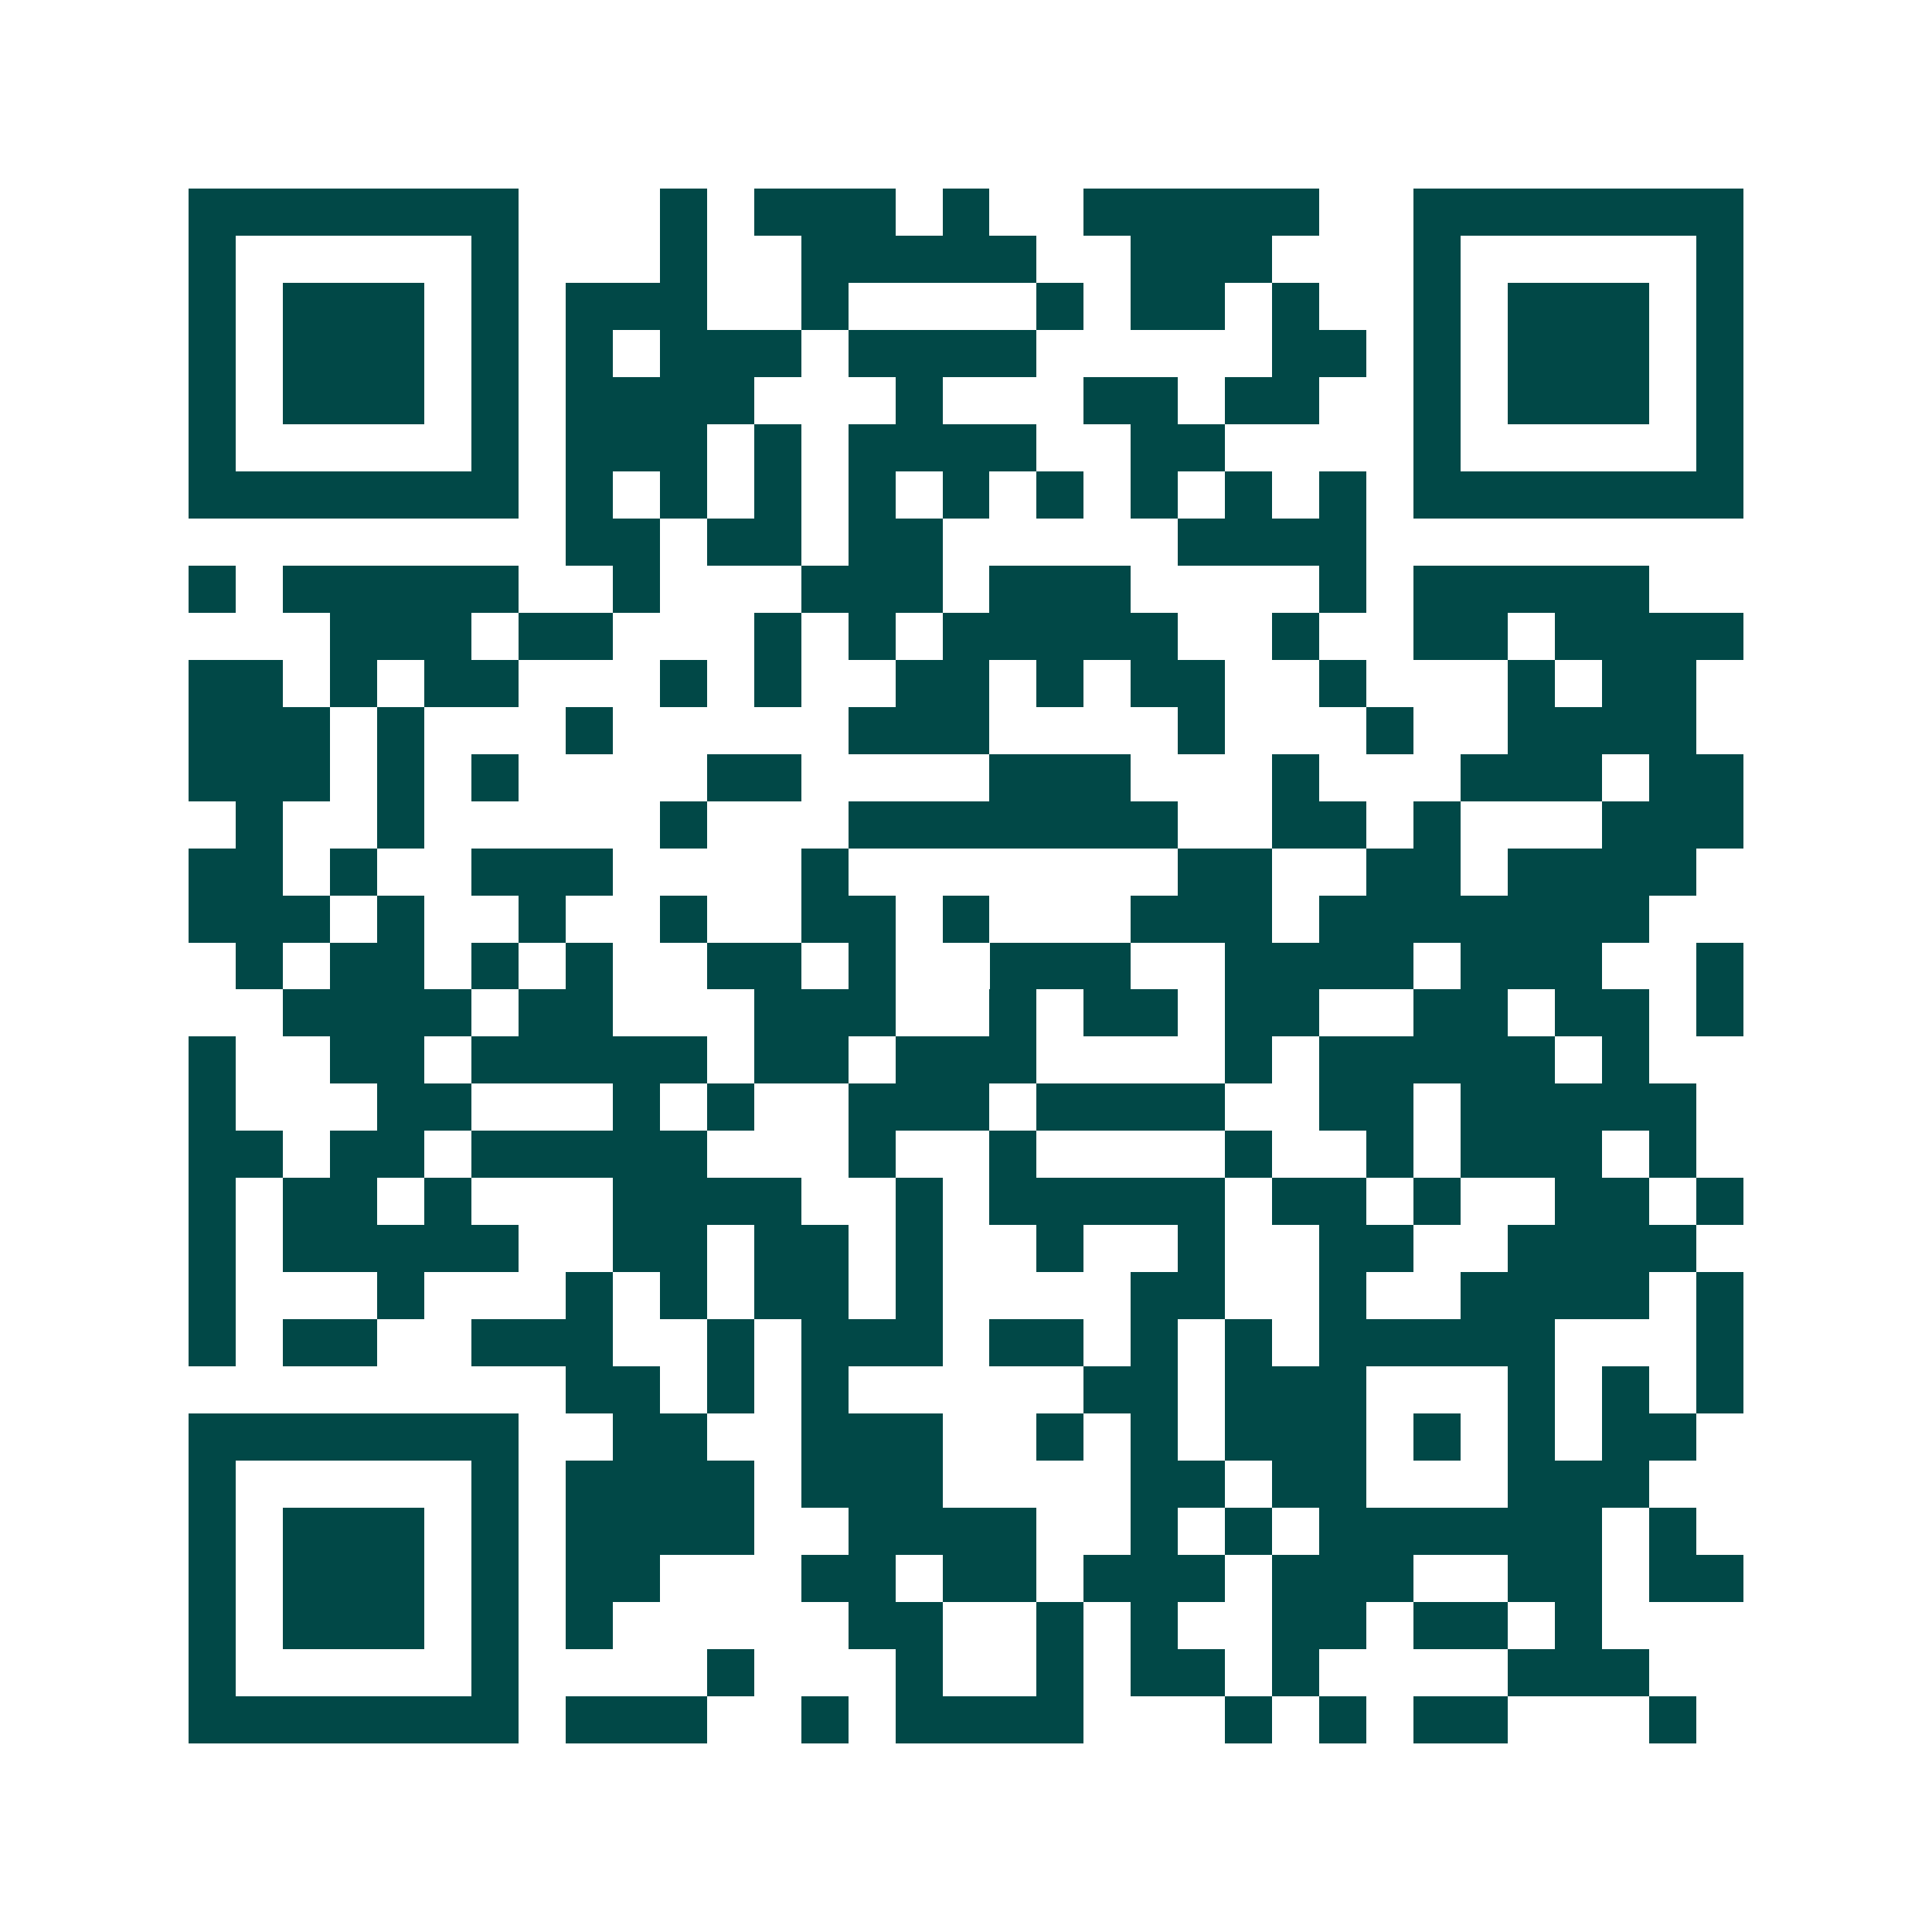 <svg xmlns="http://www.w3.org/2000/svg" width="200" height="200" viewBox="0 0 41 41" shape-rendering="crispEdges"><path fill="#ffffff" d="M0 0h41v41H0z"/><path stroke="#014847" d="M4 4.5h7m3 0h1m1 0h3m1 0h1m2 0h5m2 0h7M4 5.5h1m5 0h1m3 0h1m2 0h5m2 0h3m3 0h1m5 0h1M4 6.5h1m1 0h3m1 0h1m1 0h3m2 0h1m4 0h1m1 0h2m1 0h1m2 0h1m1 0h3m1 0h1M4 7.5h1m1 0h3m1 0h1m1 0h1m1 0h3m1 0h4m5 0h2m1 0h1m1 0h3m1 0h1M4 8.5h1m1 0h3m1 0h1m1 0h4m3 0h1m3 0h2m1 0h2m2 0h1m1 0h3m1 0h1M4 9.5h1m5 0h1m1 0h3m1 0h1m1 0h4m2 0h2m4 0h1m5 0h1M4 10.5h7m1 0h1m1 0h1m1 0h1m1 0h1m1 0h1m1 0h1m1 0h1m1 0h1m1 0h1m1 0h7M12 11.5h2m1 0h2m1 0h2m5 0h4M4 12.5h1m1 0h5m2 0h1m3 0h3m1 0h3m4 0h1m1 0h5M7 13.5h3m1 0h2m3 0h1m1 0h1m1 0h5m2 0h1m2 0h2m1 0h4M4 14.5h2m1 0h1m1 0h2m3 0h1m1 0h1m2 0h2m1 0h1m1 0h2m2 0h1m3 0h1m1 0h2M4 15.5h3m1 0h1m3 0h1m5 0h3m4 0h1m3 0h1m2 0h4M4 16.5h3m1 0h1m1 0h1m4 0h2m4 0h3m3 0h1m3 0h3m1 0h2M5 17.5h1m2 0h1m5 0h1m3 0h7m2 0h2m1 0h1m3 0h3M4 18.5h2m1 0h1m2 0h3m4 0h1m7 0h2m2 0h2m1 0h4M4 19.5h3m1 0h1m2 0h1m2 0h1m2 0h2m1 0h1m3 0h3m1 0h7M5 20.5h1m1 0h2m1 0h1m1 0h1m2 0h2m1 0h1m2 0h3m2 0h4m1 0h3m2 0h1M6 21.5h4m1 0h2m3 0h3m2 0h1m1 0h2m1 0h2m2 0h2m1 0h2m1 0h1M4 22.5h1m2 0h2m1 0h5m1 0h2m1 0h3m4 0h1m1 0h5m1 0h1M4 23.5h1m3 0h2m3 0h1m1 0h1m2 0h3m1 0h4m2 0h2m1 0h5M4 24.5h2m1 0h2m1 0h5m3 0h1m2 0h1m4 0h1m2 0h1m1 0h3m1 0h1M4 25.5h1m1 0h2m1 0h1m3 0h4m2 0h1m1 0h5m1 0h2m1 0h1m2 0h2m1 0h1M4 26.5h1m1 0h5m2 0h2m1 0h2m1 0h1m2 0h1m2 0h1m2 0h2m2 0h4M4 27.5h1m3 0h1m3 0h1m1 0h1m1 0h2m1 0h1m4 0h2m2 0h1m2 0h4m1 0h1M4 28.5h1m1 0h2m2 0h3m2 0h1m1 0h3m1 0h2m1 0h1m1 0h1m1 0h5m3 0h1M12 29.5h2m1 0h1m1 0h1m5 0h2m1 0h3m3 0h1m1 0h1m1 0h1M4 30.5h7m2 0h2m2 0h3m2 0h1m1 0h1m1 0h3m1 0h1m1 0h1m1 0h2M4 31.5h1m5 0h1m1 0h4m1 0h3m4 0h2m1 0h2m3 0h3M4 32.5h1m1 0h3m1 0h1m1 0h4m2 0h4m2 0h1m1 0h1m1 0h6m1 0h1M4 33.5h1m1 0h3m1 0h1m1 0h2m3 0h2m1 0h2m1 0h3m1 0h3m2 0h2m1 0h2M4 34.5h1m1 0h3m1 0h1m1 0h1m5 0h2m2 0h1m1 0h1m2 0h2m1 0h2m1 0h1M4 35.5h1m5 0h1m4 0h1m3 0h1m2 0h1m1 0h2m1 0h1m4 0h3M4 36.5h7m1 0h3m2 0h1m1 0h4m3 0h1m1 0h1m1 0h2m3 0h1"/></svg>

